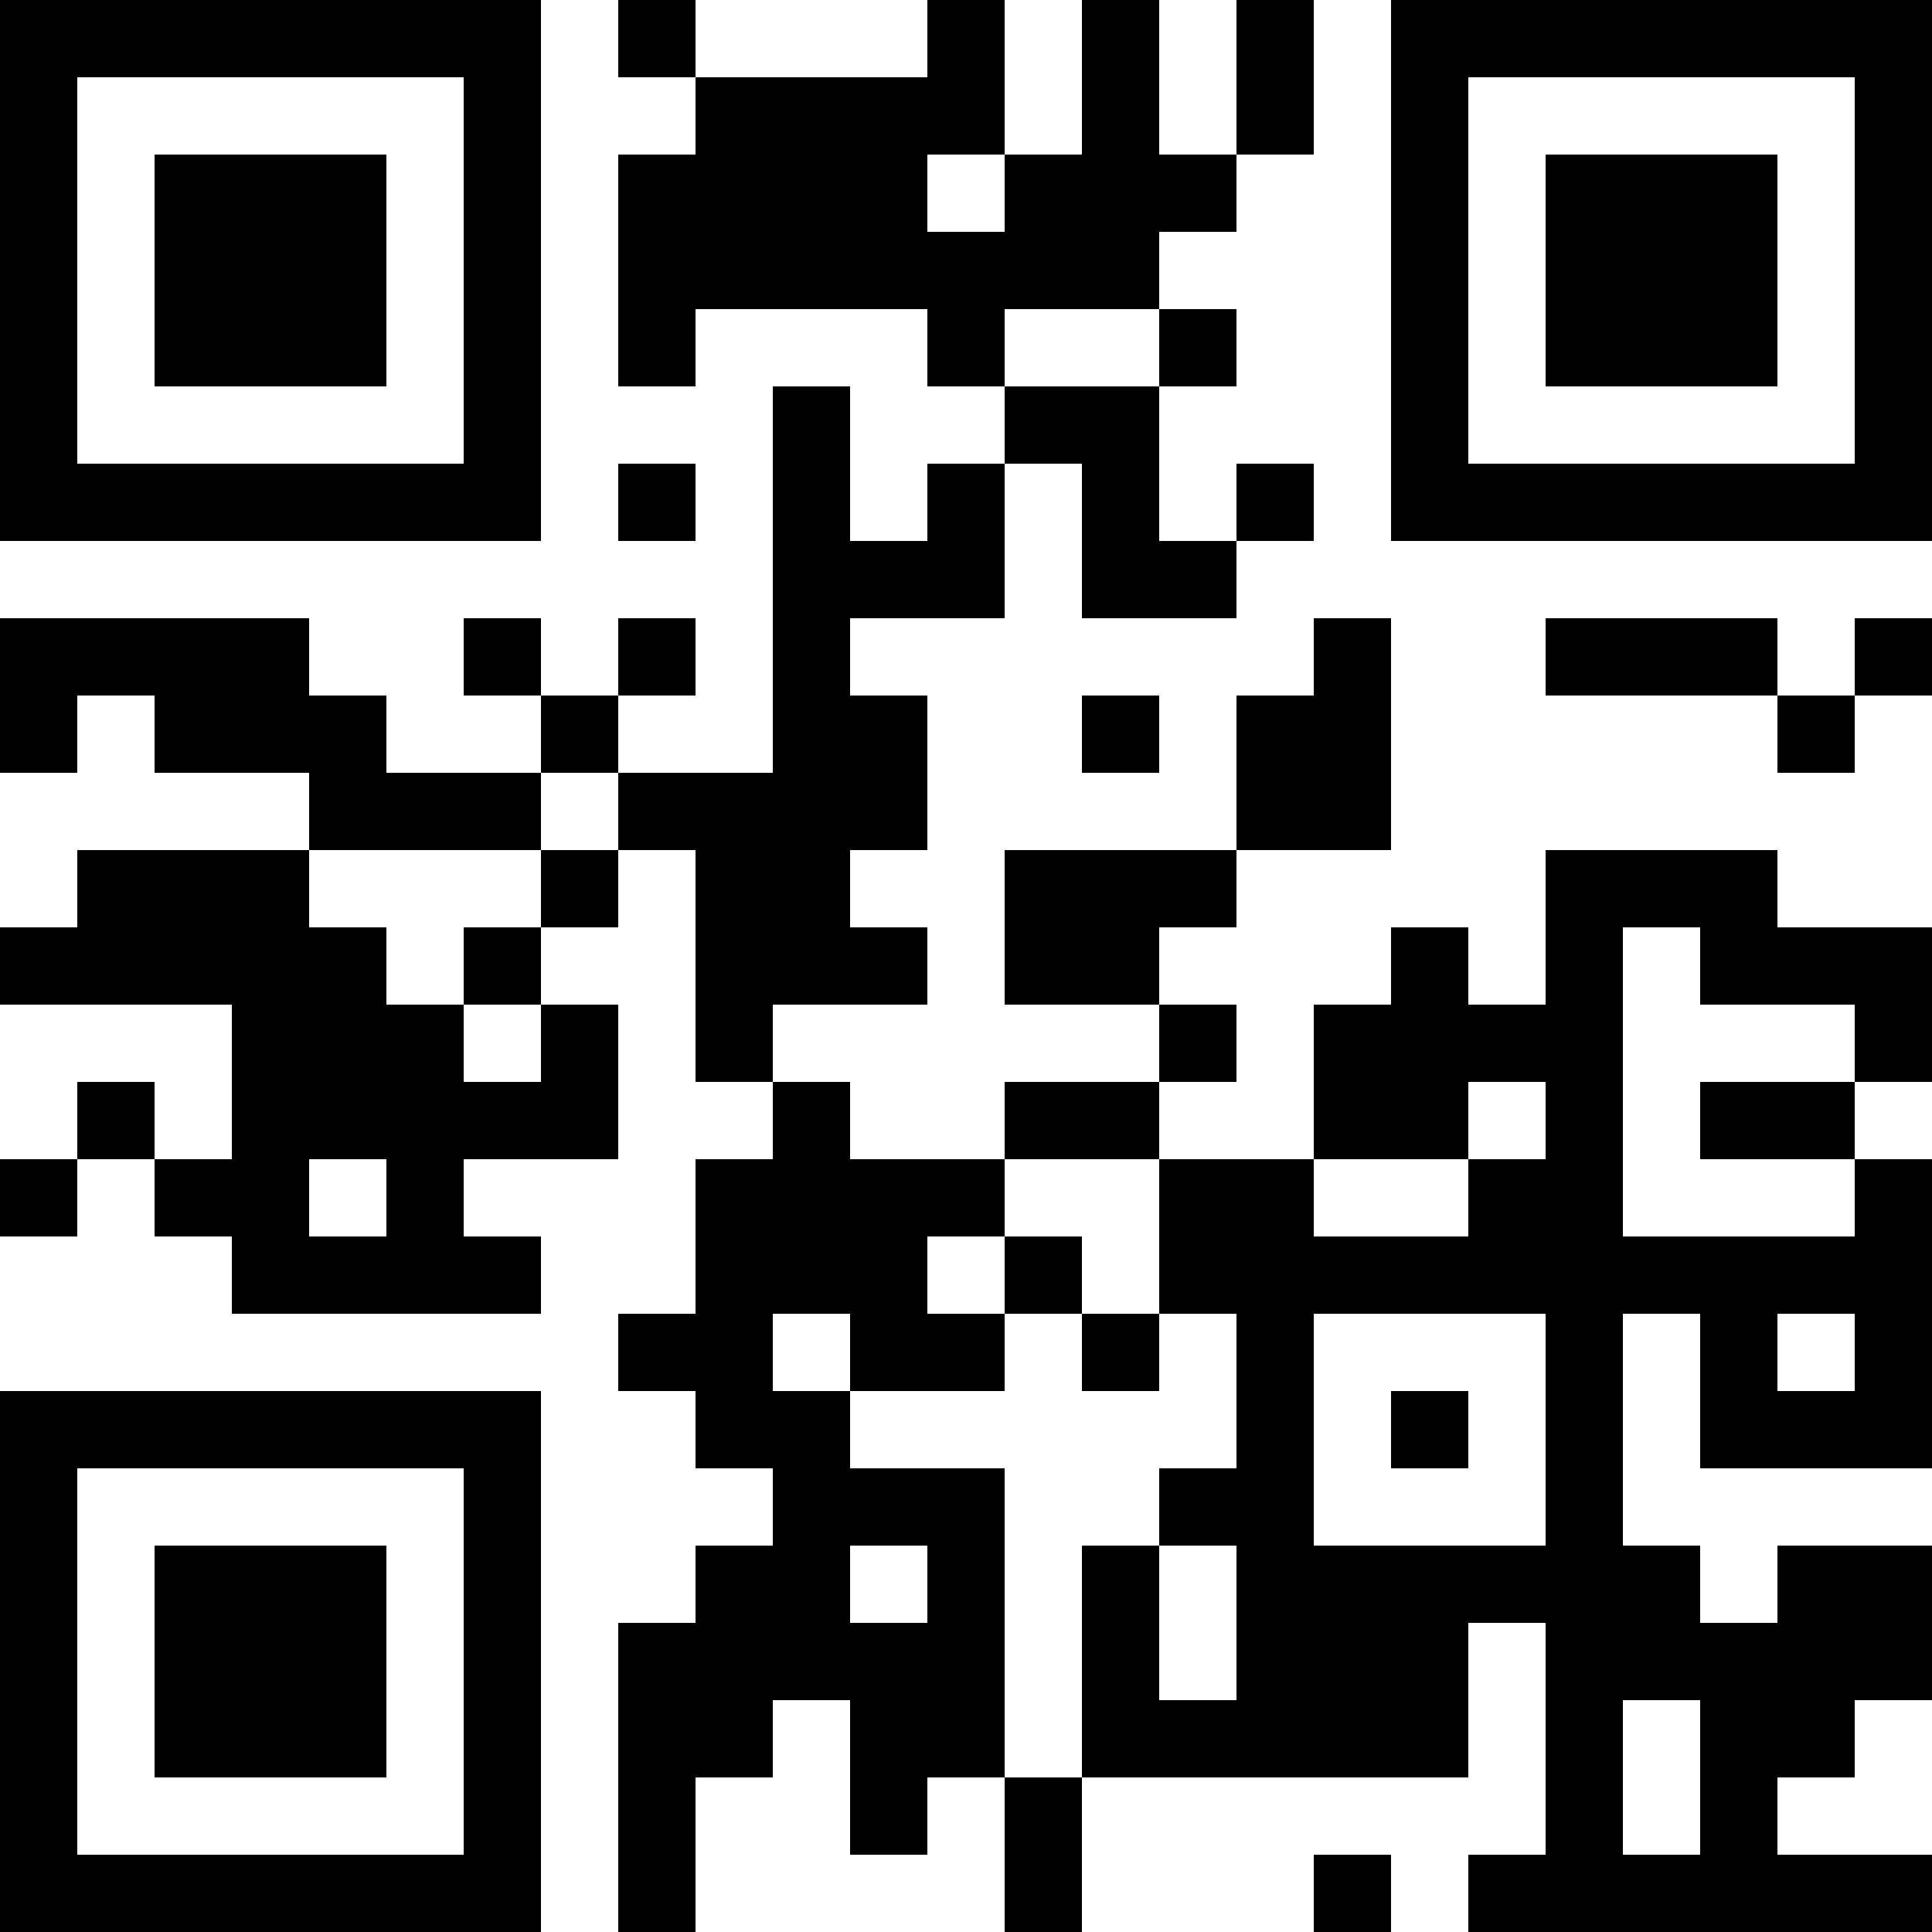 <?xml version="1.0" encoding="UTF-8"?>
<svg xmlns="http://www.w3.org/2000/svg" version="1.1" width="1000" height="1000" viewBox="0 0 1000 1000"><rect x="0" y="0" width="1000" height="1000" fill="#ffffff"/><g transform="scale(40)"><g transform="translate(0,0)"><path fill-rule="evenodd" d="M8 0L8 1L9 1L9 2L8 2L8 5L9 5L9 4L12 4L12 5L13 5L13 6L12 6L12 7L11 7L11 5L10 5L10 10L8 10L8 9L9 9L9 8L8 8L8 9L7 9L7 8L6 8L6 9L7 9L7 10L5 10L5 9L4 9L4 8L0 8L0 10L1 10L1 9L2 9L2 10L4 10L4 11L1 11L1 12L0 12L0 13L3 13L3 15L2 15L2 14L1 14L1 15L0 15L0 16L1 16L1 15L2 15L2 16L3 16L3 17L7 17L7 16L6 16L6 15L8 15L8 13L7 13L7 12L8 12L8 11L9 11L9 14L10 14L10 15L9 15L9 17L8 17L8 18L9 18L9 19L10 19L10 20L9 20L9 21L8 21L8 25L9 25L9 23L10 23L10 22L11 22L11 24L12 24L12 23L13 23L13 25L14 25L14 23L19 23L19 21L20 21L20 24L19 24L19 25L25 25L25 24L23 24L23 23L24 23L24 22L25 22L25 20L23 20L23 21L22 21L22 20L21 20L21 17L22 17L22 19L25 19L25 15L24 15L24 14L25 14L25 12L23 12L23 11L20 11L20 13L19 13L19 12L18 12L18 13L17 13L17 15L15 15L15 14L16 14L16 13L15 13L15 12L16 12L16 11L18 11L18 8L17 8L17 9L16 9L16 11L13 11L13 13L15 13L15 14L13 14L13 15L11 15L11 14L10 14L10 13L12 13L12 12L11 12L11 11L12 11L12 9L11 9L11 8L13 8L13 6L14 6L14 8L16 8L16 7L17 7L17 6L16 6L16 7L15 7L15 5L16 5L16 4L15 4L15 3L16 3L16 2L17 2L17 0L16 0L16 2L15 2L15 0L14 0L14 2L13 2L13 0L12 0L12 1L9 1L9 0ZM12 2L12 3L13 3L13 2ZM13 4L13 5L15 5L15 4ZM8 6L8 7L9 7L9 6ZM20 8L20 9L23 9L23 10L24 10L24 9L25 9L25 8L24 8L24 9L23 9L23 8ZM14 9L14 10L15 10L15 9ZM7 10L7 11L4 11L4 12L5 12L5 13L6 13L6 14L7 14L7 13L6 13L6 12L7 12L7 11L8 11L8 10ZM21 12L21 16L24 16L24 15L22 15L22 14L24 14L24 13L22 13L22 12ZM19 14L19 15L17 15L17 16L19 16L19 15L20 15L20 14ZM4 15L4 16L5 16L5 15ZM13 15L13 16L12 16L12 17L13 17L13 18L11 18L11 17L10 17L10 18L11 18L11 19L13 19L13 23L14 23L14 20L15 20L15 22L16 22L16 20L15 20L15 19L16 19L16 17L15 17L15 15ZM13 16L13 17L14 17L14 18L15 18L15 17L14 17L14 16ZM17 17L17 20L20 20L20 17ZM23 17L23 18L24 18L24 17ZM18 18L18 19L19 19L19 18ZM11 20L11 21L12 21L12 20ZM21 22L21 24L22 24L22 22ZM17 24L17 25L18 25L18 24ZM0 0L0 7L7 7L7 0ZM1 1L1 6L6 6L6 1ZM2 2L2 5L5 5L5 2ZM18 0L18 7L25 7L25 0ZM19 1L19 6L24 6L24 1ZM20 2L20 5L23 5L23 2ZM0 18L0 25L7 25L7 18ZM1 19L1 24L6 24L6 19ZM2 20L2 23L5 23L5 20Z" fill="#000000"/></g></g></svg>

